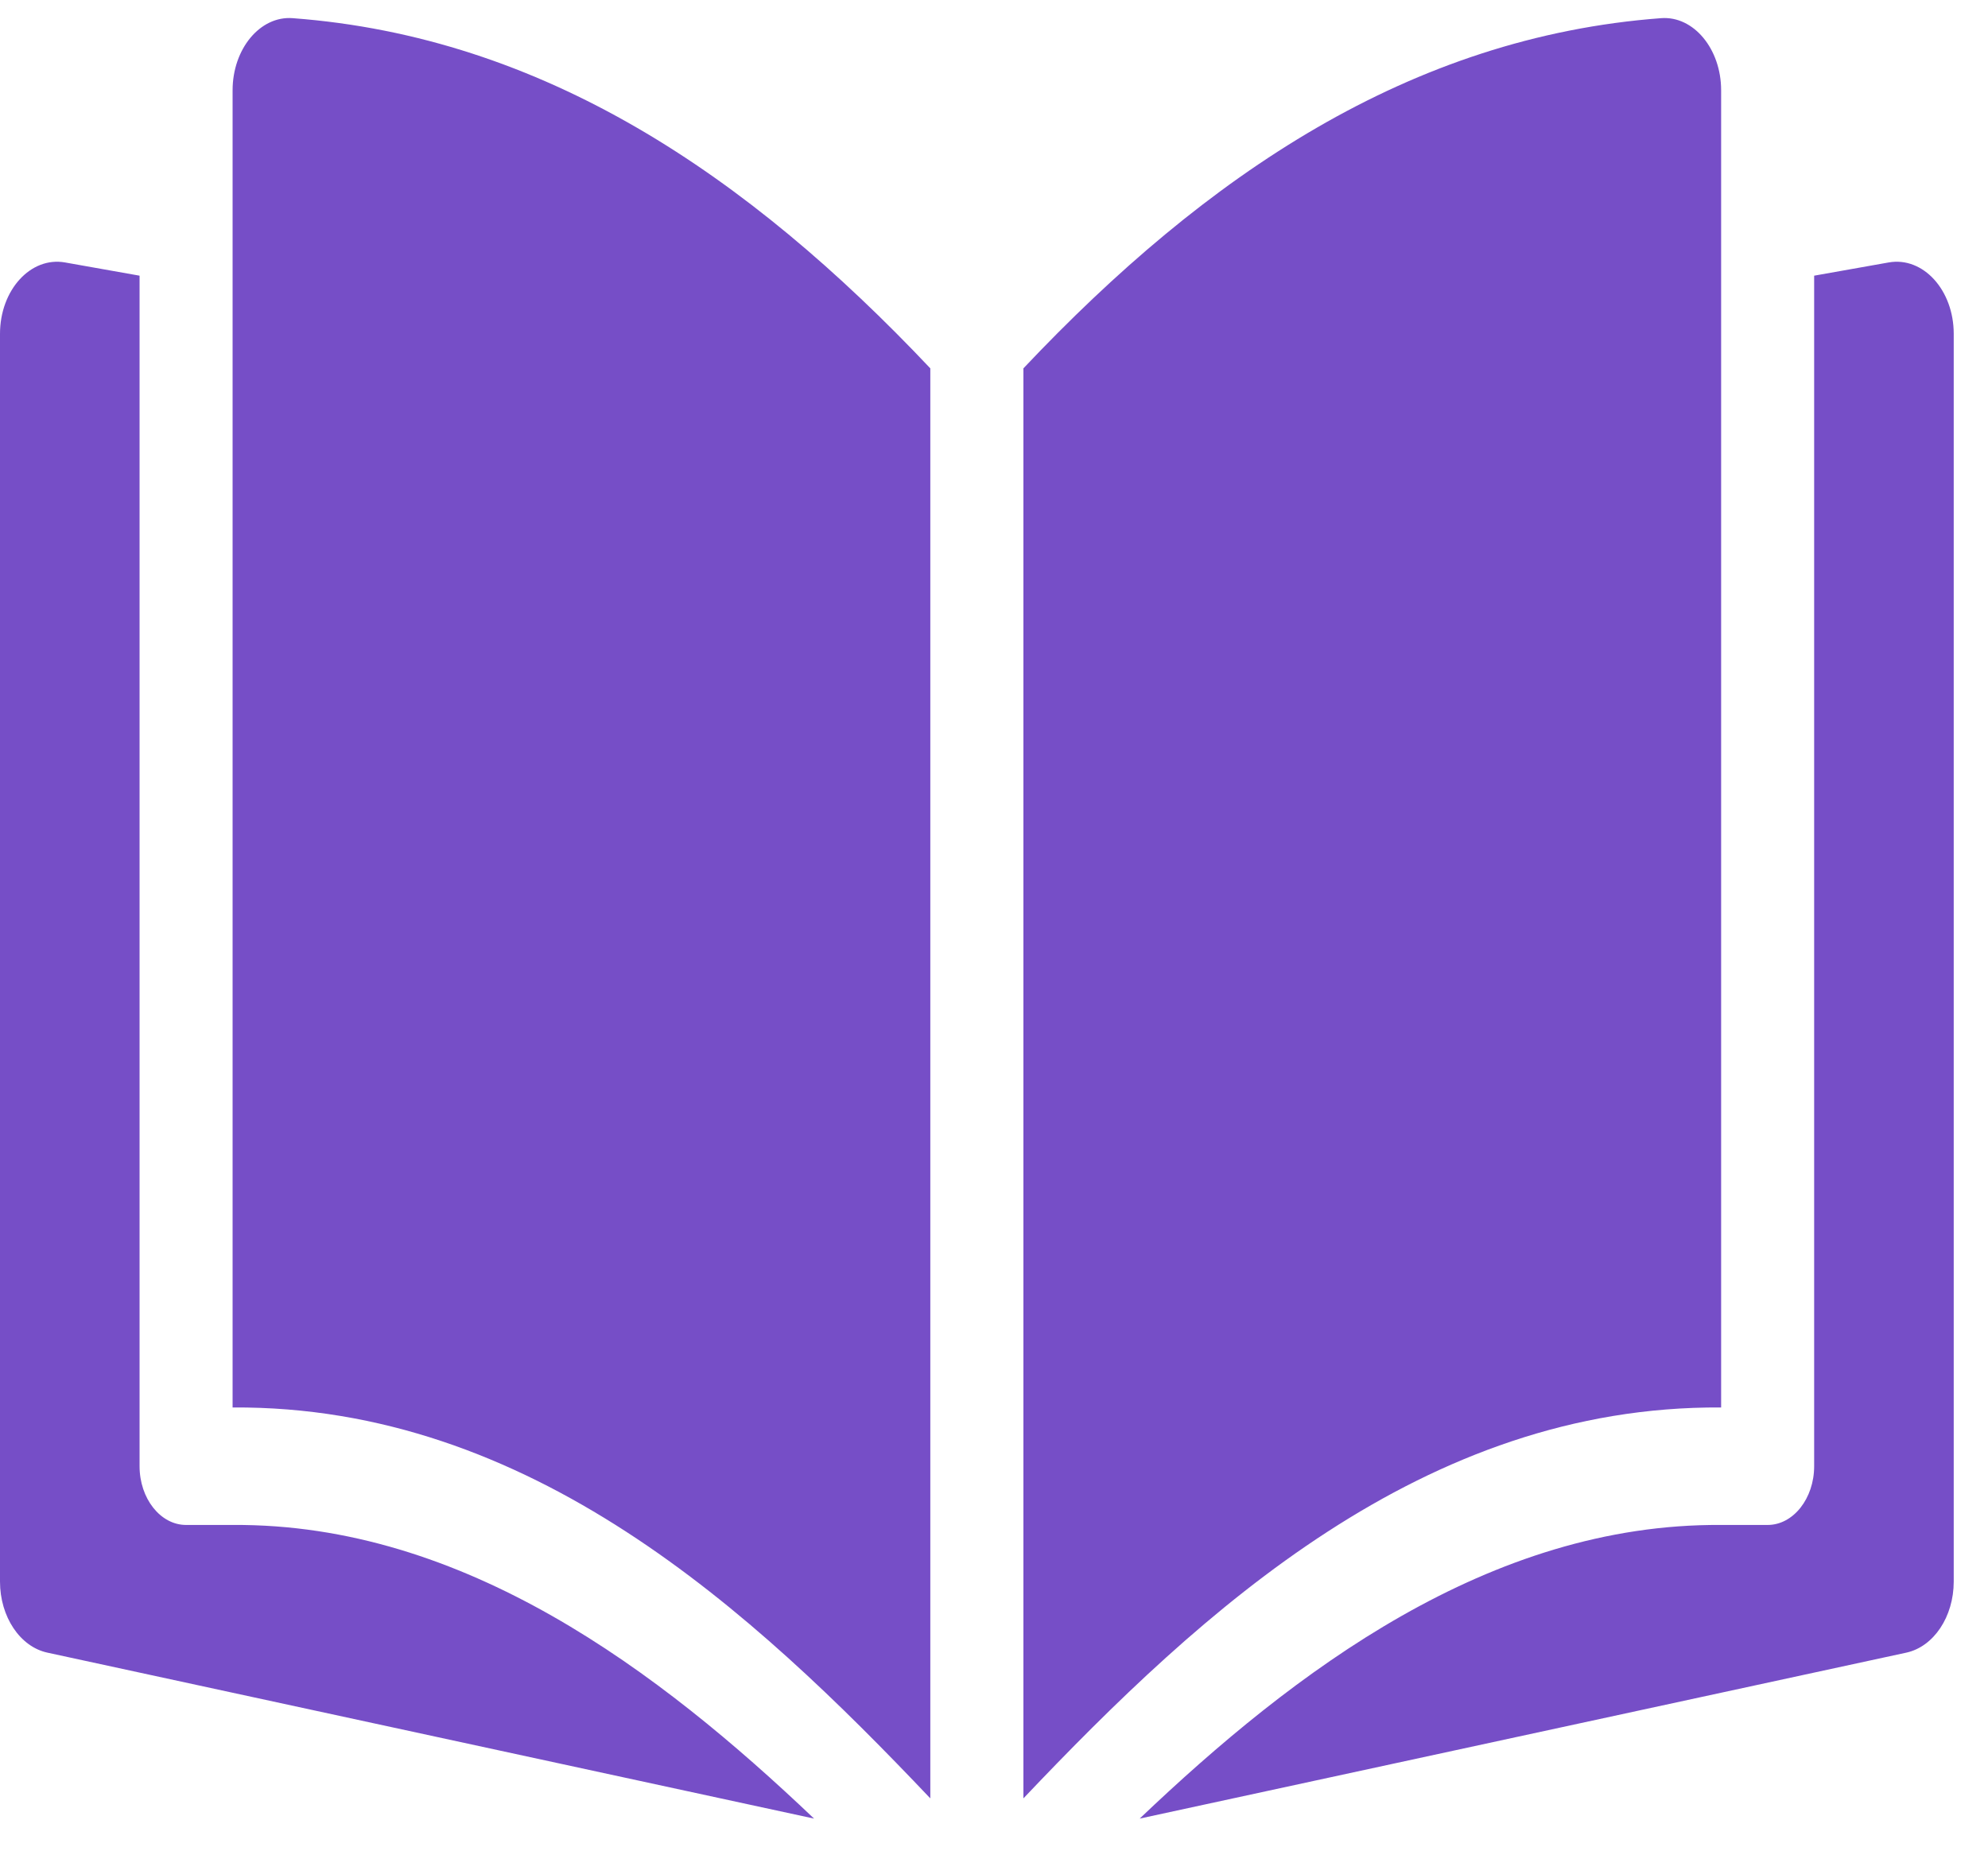 <svg width="29" height="27" viewBox="0 0 29 27" fill="none" xmlns="http://www.w3.org/2000/svg">
<path d="M3.393 20.534C7.733 20.505 10.968 23.494 13.571 26.237V5.374C10.901 2.547 7.923 0.539 4.269 0.265C3.793 0.229 3.393 0.715 3.393 1.317L3.393 20.534ZM24.231 0.265C20.577 0.539 17.599 2.547 14.929 5.374V26.237C17.532 23.494 20.767 20.505 25.107 20.534V1.317C25.107 0.716 24.707 0.229 24.231 0.265ZM0 4.871V23.075C0 23.587 0.292 24.025 0.692 24.111L11.875 26.532C9.618 24.384 6.771 22.225 3.393 22.248H2.714C2.341 22.248 2.036 21.863 2.036 21.391V4.022L0.949 3.829C0.448 3.74 0 4.231 0 4.871ZM27.551 3.829L26.464 4.022V21.391C26.464 21.862 26.159 22.248 25.786 22.248H25.107C21.729 22.225 18.882 24.383 16.625 26.532L27.808 24.111C28.208 24.024 28.5 23.587 28.5 23.074L28.5 4.87C28.5 4.231 28.052 3.74 27.551 3.829Z" fill="#764EC7"/>
</svg>
